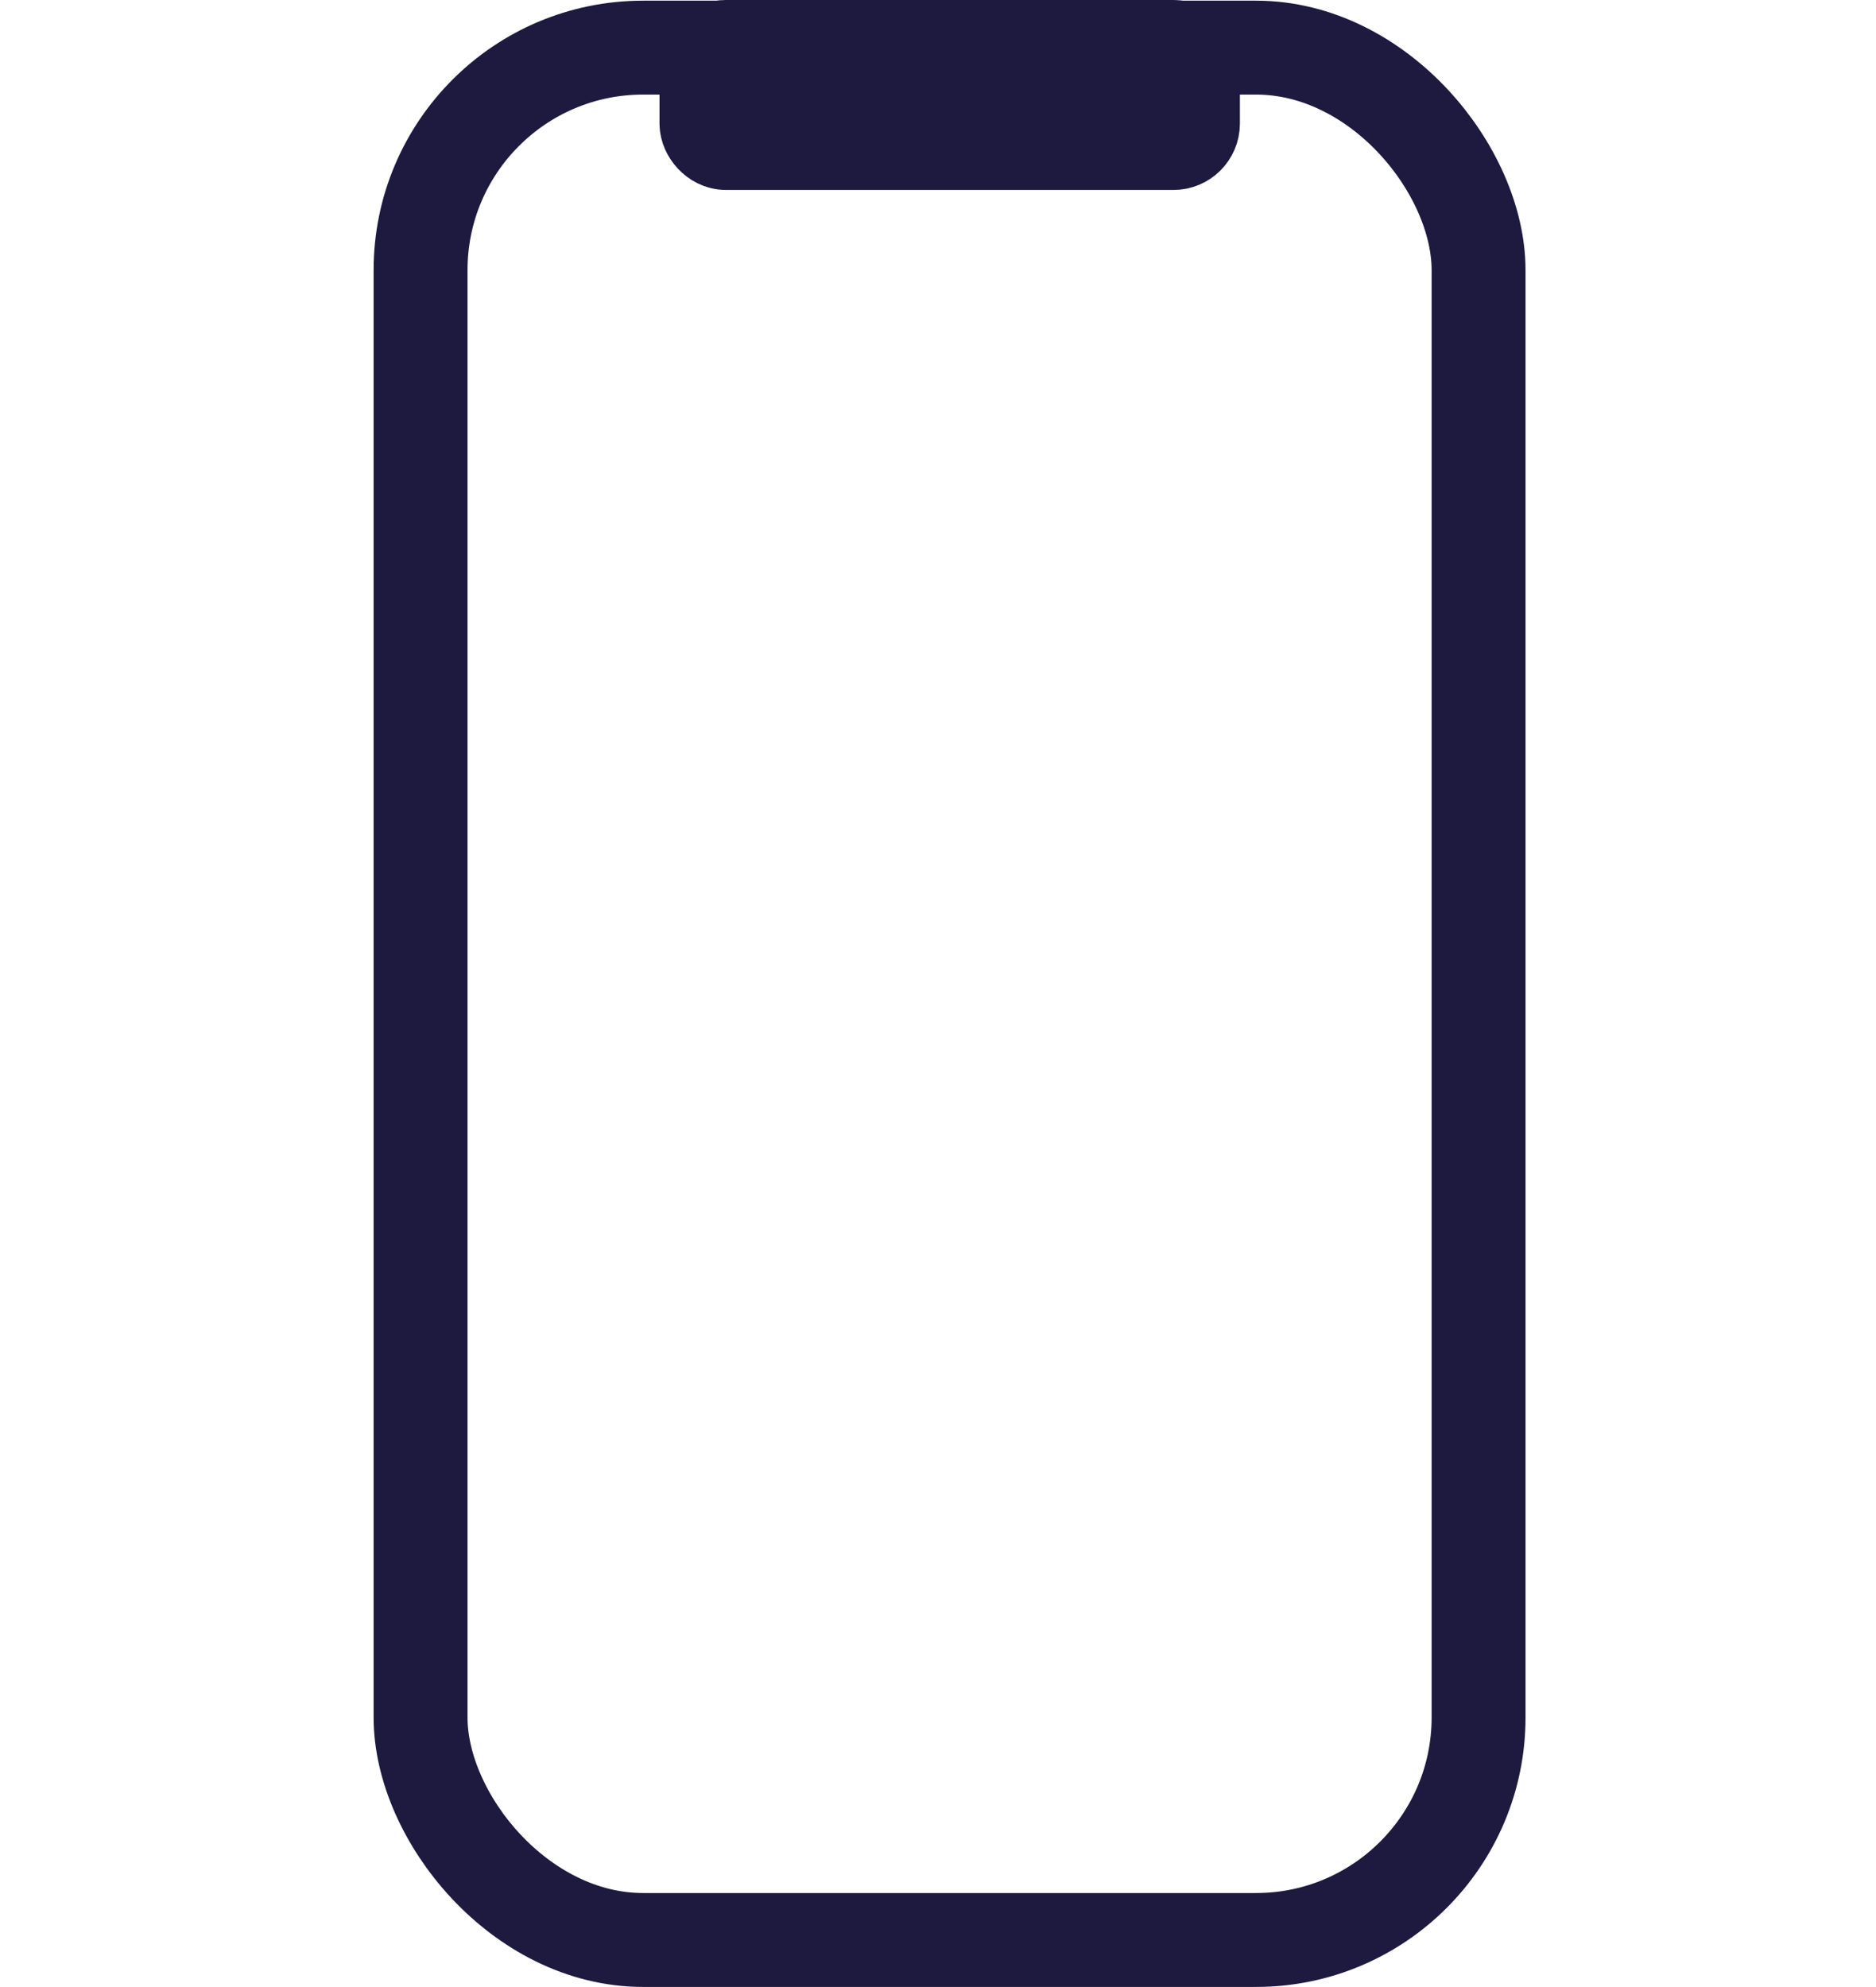 <svg xmlns="http://www.w3.org/2000/svg" viewBox="0 0 69.72 73.85"><defs><style>.cls-1,.cls-2,.cls-3{fill:none;}.cls-1,.cls-2{stroke:#1d193f;stroke-miterlimit:10;}.cls-1{stroke-width:3.49px;}.cls-2{stroke-width:3.54px;}</style></defs><g id="Capa_2" data-name="Capa 2"><g id="Capa_4" data-name="Capa 4"><rect class="cls-1" x="15.63" y="1.77" width="39.32" height="70.33" rx="8.27"></rect><rect class="cls-2" x="26.28" y="1.77" width="18.03" height="3.52" rx="0.7"></rect><rect class="cls-3" y="0.44" width="69.72" height="72"></rect></g></g></svg>